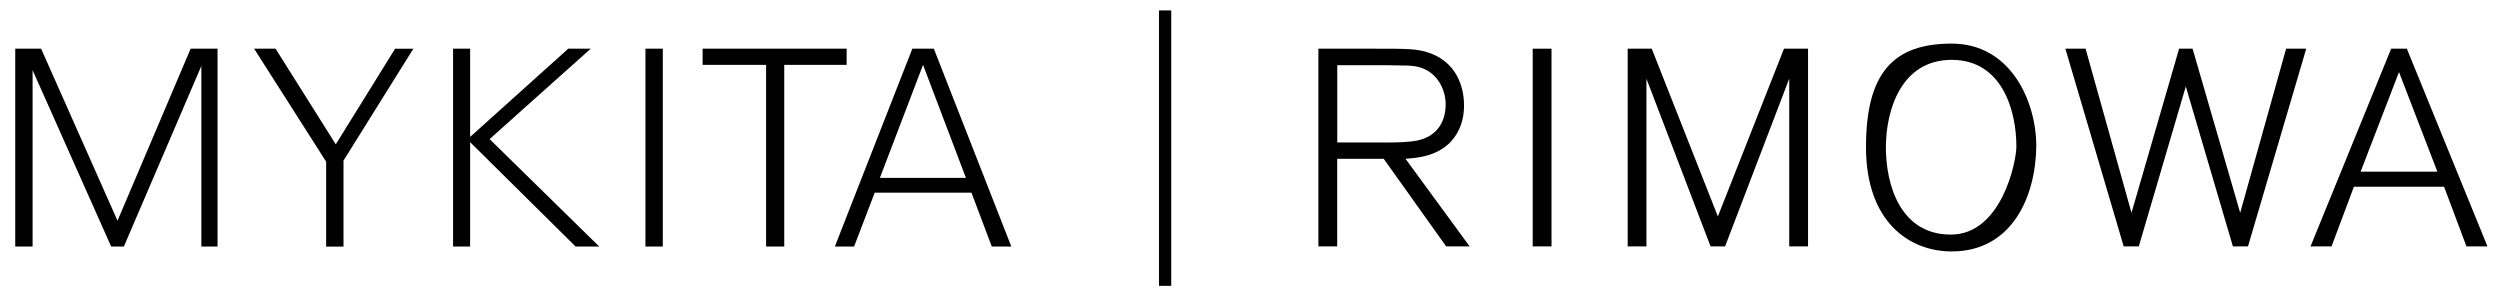<?xml version="1.0" encoding="UTF-8"?>
<svg id="Ebene_1" xmlns="http://www.w3.org/2000/svg" version="1.1" viewBox="0 0 3429.4 402.3">
  <!-- Generator: Adobe Illustrator 29.3.1, SVG Export Plug-In . SVG Version: 2.1.0 Build 151)  -->
  <path d="M261.5,66.8l-100.3,236L56.4,66.8H20.9v271.4h23.8V96.2l107.8,242h17.4l106.3-247.7v247.7h22.2V66.8h-37,0ZM542,66.8l-81.4,131.2-82.6-131.2h-29.4l98.8,155v116.5h23.8v-118l95.8-153.4h-24.9ZM779.5,66.8l-134.6,121v-121h-23.4v271.4h23.4v-143.2l144.7,143.2h32.4l-150.4-147.4,138.7-124h-30.9,0ZM885.4,338.2h23.8V66.8h-23.8v271.4ZM963.8,66.8v22.2h87.1v249.2h24.9V89h85.6v-22.2h-197.5ZM1266.2,89l58.8,155h-118l59.2-155h0ZM1251.5,66.8l-106.3,271.4h26.4l28.3-73.9h132.7l27.9,73.9h26.8l-106.3-271.4s-29.4,0-29.4,0Z"/>
  <rect x="1589.9" y="14.6" width="16.6" height="377.2"/>
  <rect x="1589.9" y="14.6" width="16.6" height="377.2"/>
  <g>
    <path d="M1983.8,338l-85.7-120.2h-63.8v120.2h-25.8V66.8h76.1c47.3,0,59.1,0,76.1,5.8,44.6,15.7,47.6,58.4,47.6,71.9,0,28.4-12.3,44.2-20.4,52.2-19.6,18.4-45.3,20-59.9,21.1l88,120.2h-32.3ZM1898.2,195.5c17.6,0,34.2-.4,45.7-2.7,28.8-5.8,39.2-27.7,39.2-49.6s-13-46.5-39.6-51.9c-7.7-1.5-11.1-1.5-45.3-1.9h-63.8v106h63.8Z"/>
    <rect x="2102.5" y="66.8" width="25.8" height="271.2"/>
    <polygon points="2480.2 66.8 2480.2 338 2454.4 338 2454.4 107.9 2366.4 338 2346.5 338 2258.5 107.9 2258.5 338 2232.8 338 2232.8 66.8 2265.8 66.8 2356.5 296.9 2447.2 66.8 2480.2 66.8"/>
    <path d="M2677.3,344.9c-59.1,0-117.6-41.5-117.6-142.9s36.9-142.2,117.6-142.2,116,79.1,116,140.6c-.8,70.7-34.2,144.5-116,144.5M2677.3,82.1c-69.1,0-90.3,68.4-90.3,120.2s20,119.5,89.1,119.5,89.9-99.1,89.9-121c0-49.2-19.6-118.7-88.7-118.7"/>
    <polygon points="3163.6 66.8 3083.7 338 3063 338 2998.4 118.6 2933.9 338 2913.2 338 2833.2 66.8 2860.9 66.8 2923.9 291.9 2989.2 66.8 3007.7 66.8 3073 291.9 3136 66.8 3163.6 66.8"/>
    <path d="M3290.8,98.7l52.7,136.8h-105.3l52.7-136.8h0ZM3280.1,66.8l-110.6,271.2h28.8l30.7-81.8h123.7l30.7,81.8h28.8l-110.6-271.2h-21.6Z"/>
  </g>
</svg>